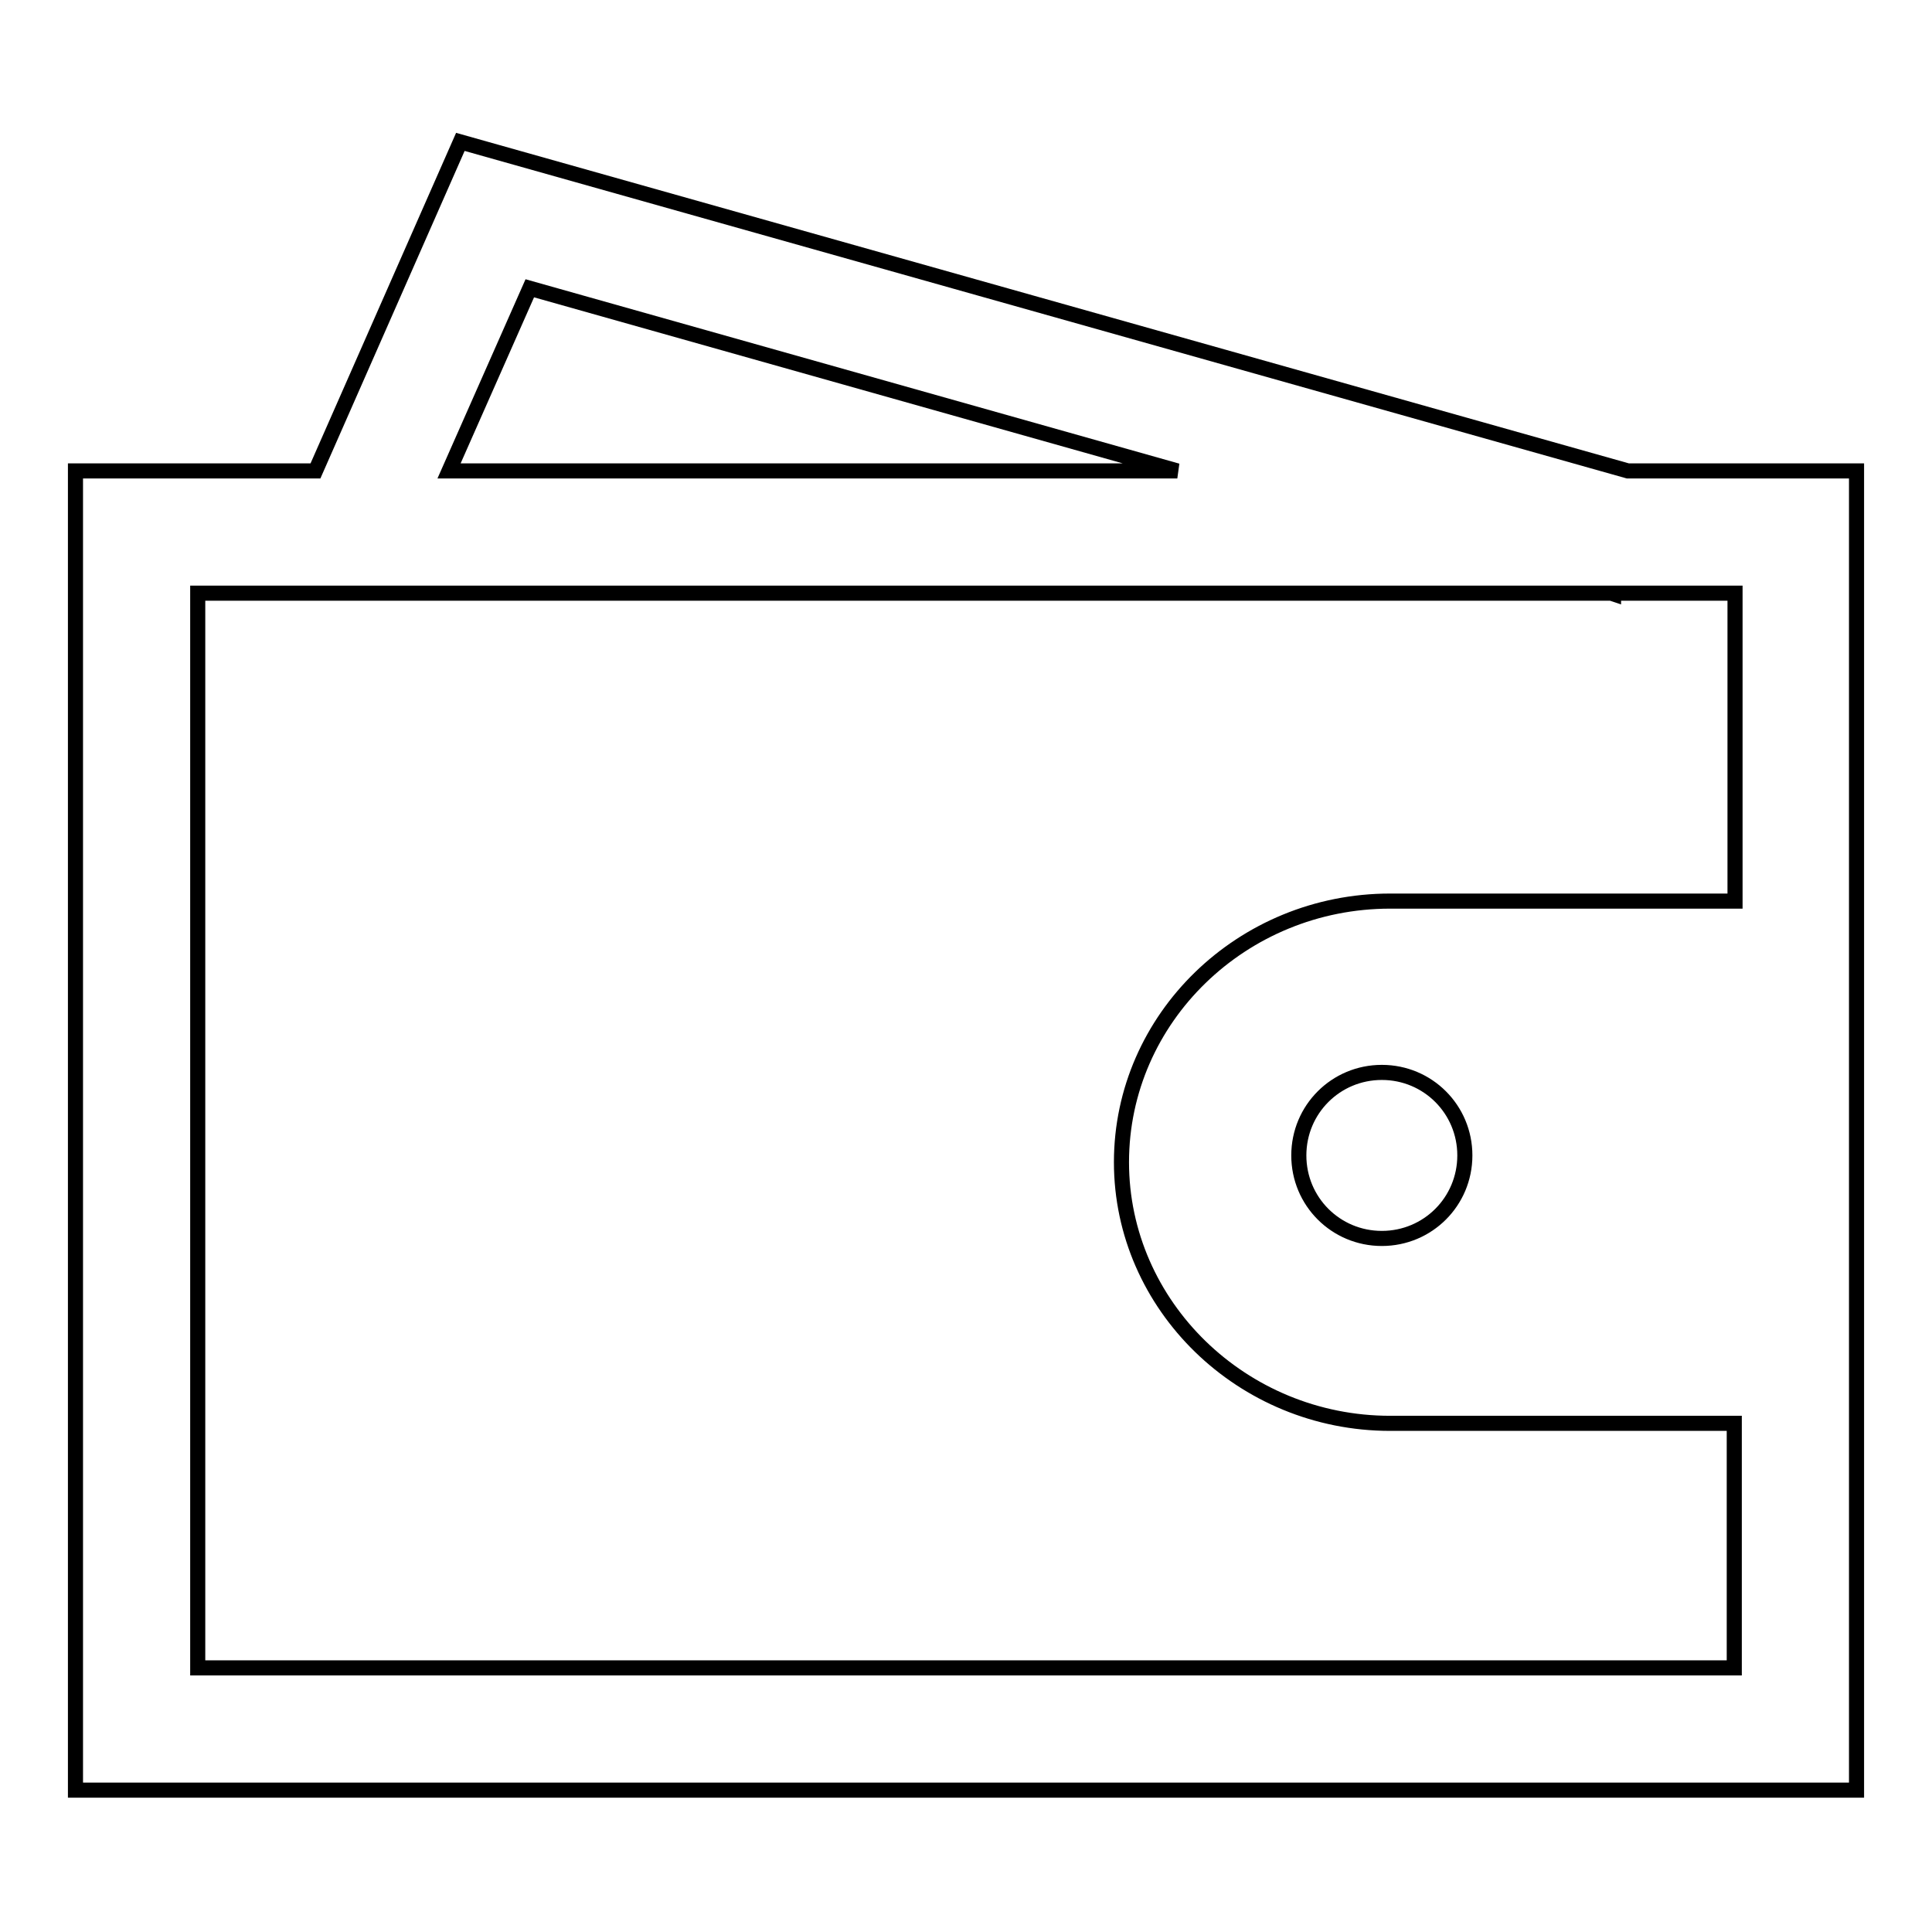 <?xml version="1.0" encoding="utf-8"?>
<!-- Svg Vector Icons : http://www.onlinewebfonts.com/icon -->
<!DOCTYPE svg PUBLIC "-//W3C//DTD SVG 1.1//EN" "http://www.w3.org/Graphics/SVG/1.1/DTD/svg11.dtd">
<svg version="1.1" xmlns="http://www.w3.org/2000/svg" xmlns:xlink="http://www.w3.org/1999/xlink" x="0px" y="0px" viewBox="0 0 256 256" enable-background="new 0 0 256 256" xml:space="preserve">
<g> <path stroke-width="2" fill-opacity="0" stroke="#000000"  d="M215.7,62.4L61,18.8L41.8,62.4H10v174.8h236V62.4H215.7z M70.2,38.2L156,62.4H59.5L70.2,38.2z M229.8,119.4 h-45.6c-19.6,0-35.6,15.5-35.6,34.6c0,19,16,34.6,35.6,34.6h45.6V221H26.2V78.6h187.3l0.3,0.1l0-0.1h16.1V119.4z M194.1,153.1 c0,6.1-4.9,11-11,11c-6.1,0-11-4.9-11-11c0-6.1,4.9-11,11-11C189.2,142.1,194.1,147,194.1,153.1z"/></g>
</svg>